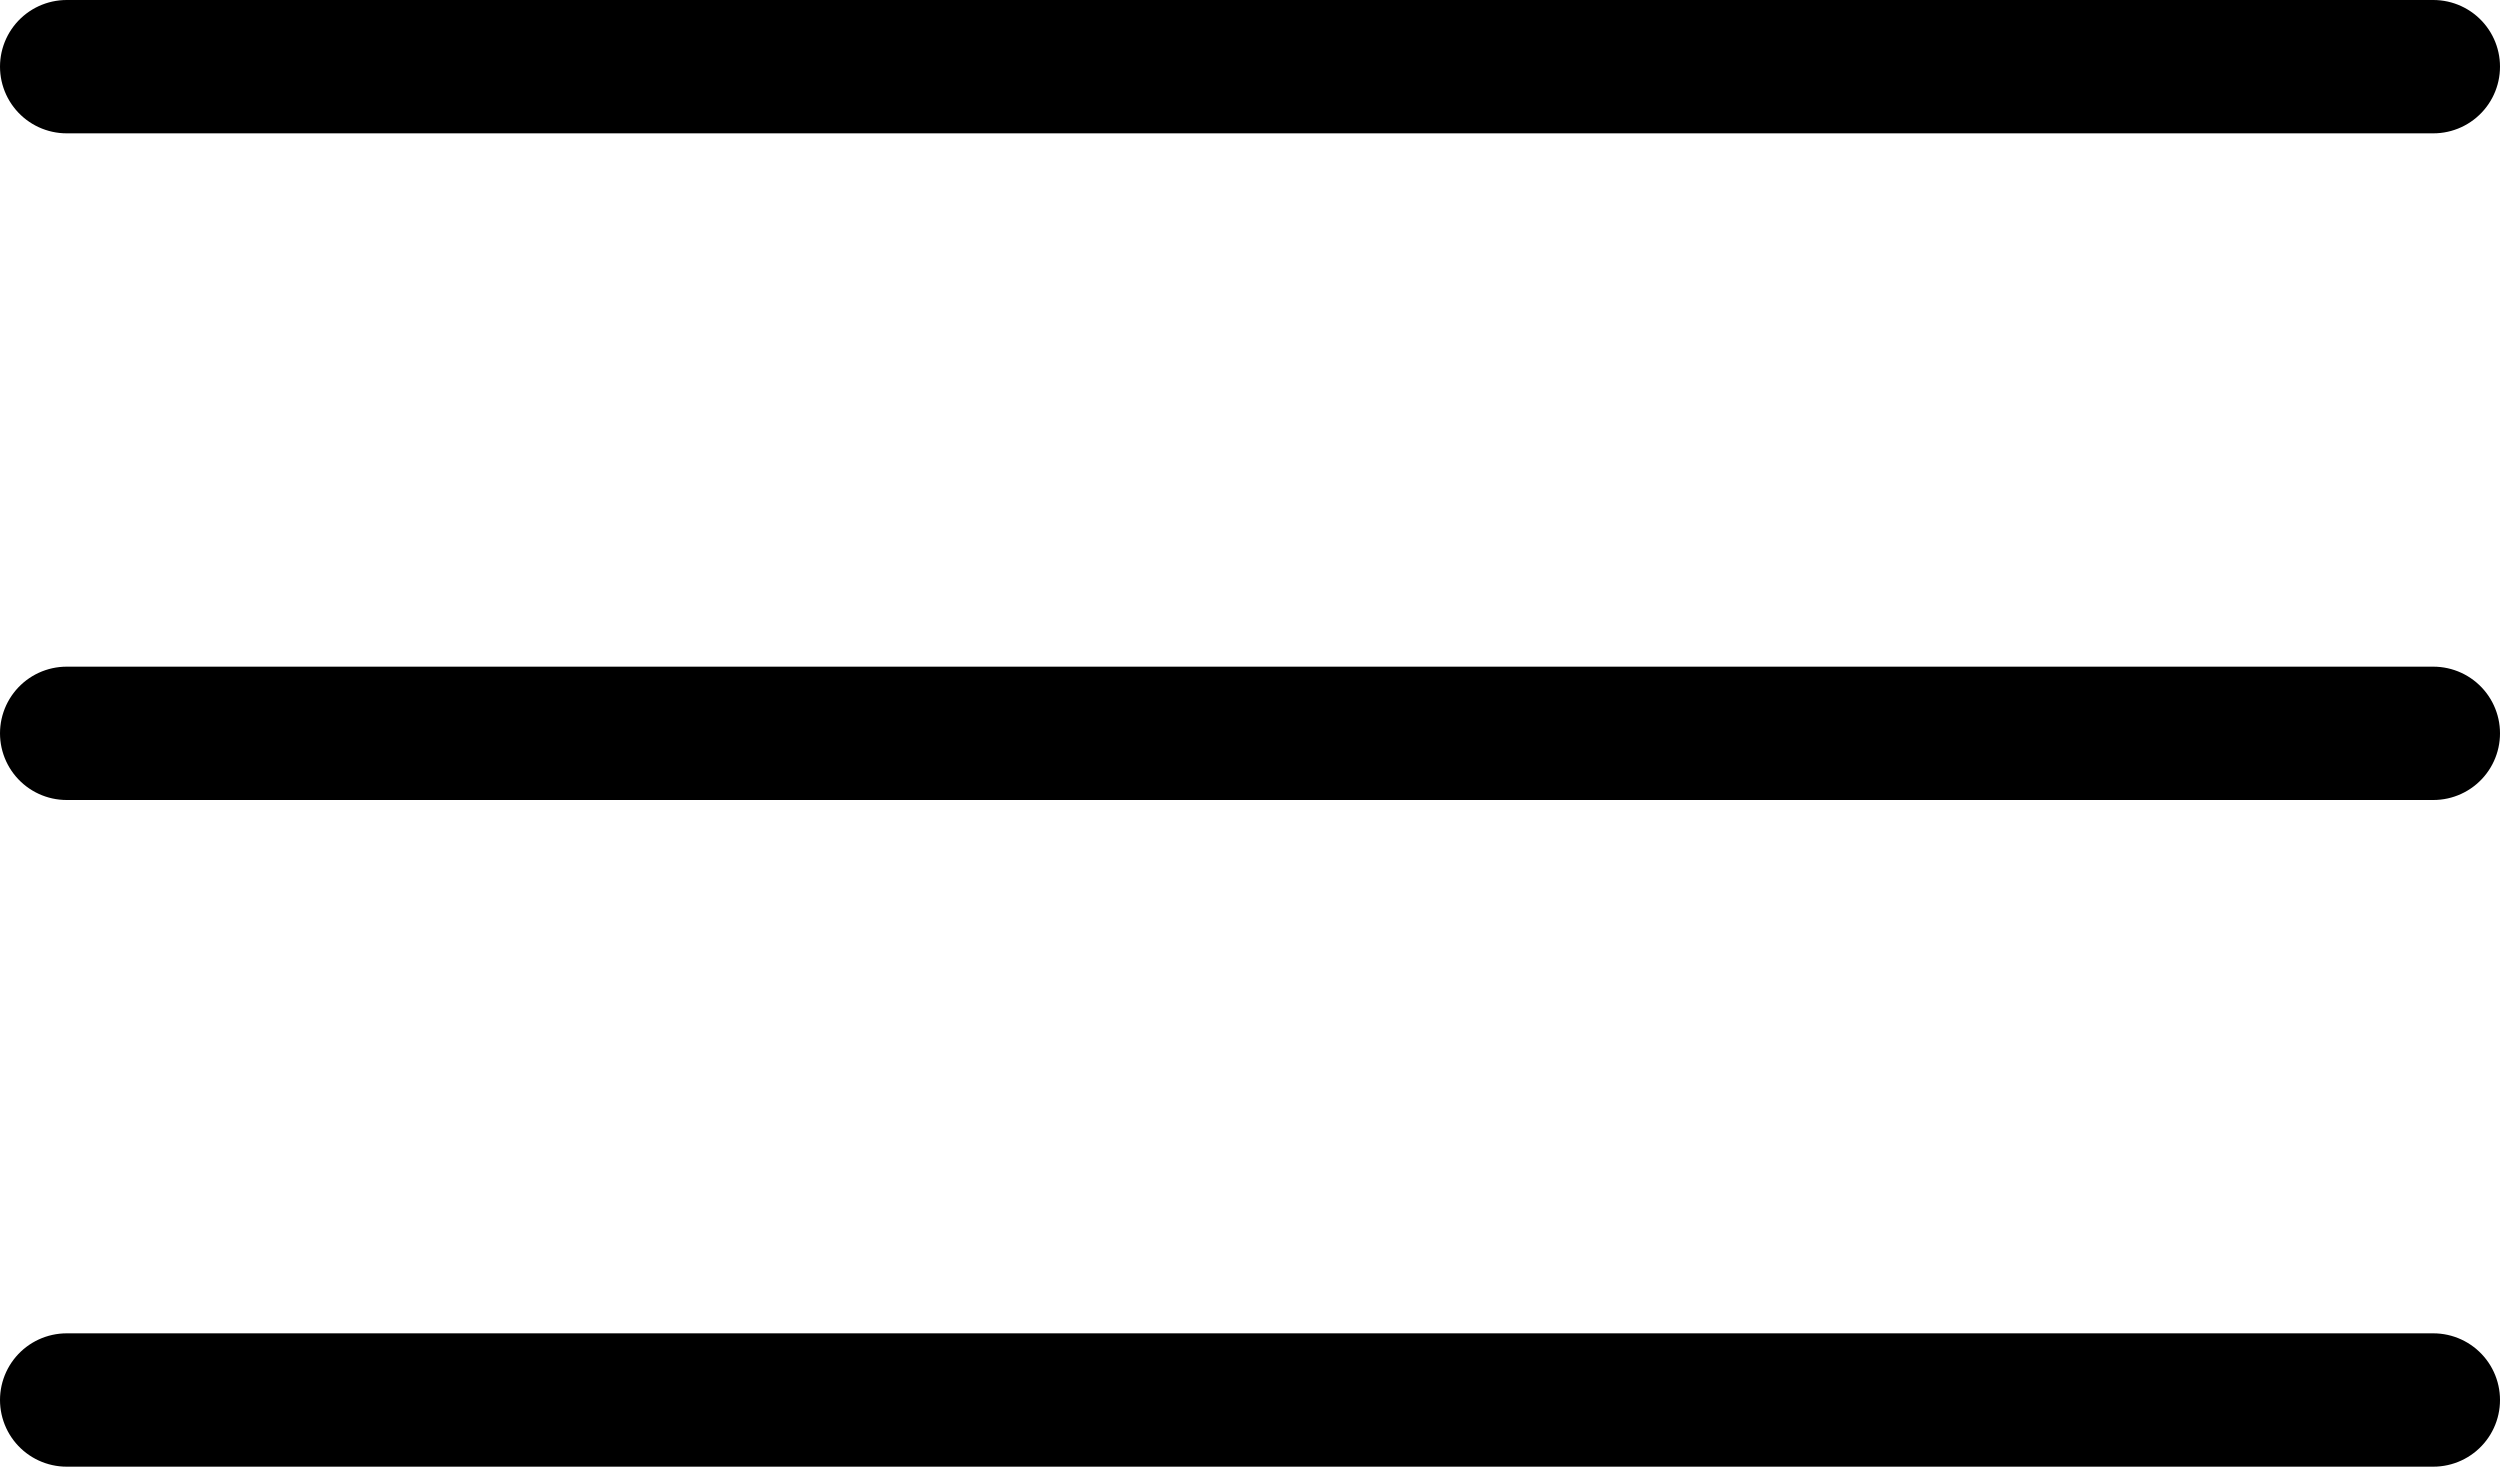 <svg width="75" height="44" viewBox="0 0 75 44" fill="none" xmlns="http://www.w3.org/2000/svg">
<line x1="2" y1="2" x2="73" y2="2" stroke="black" stroke-width="4" stroke-linecap="round"/>
<line x1="2" y1="22" x2="73" y2="22" stroke="black" stroke-width="4" stroke-linecap="round"/>
<line x1="2" y1="42" x2="73" y2="42" stroke="black" stroke-width="4" stroke-linecap="round"/>
</svg>
